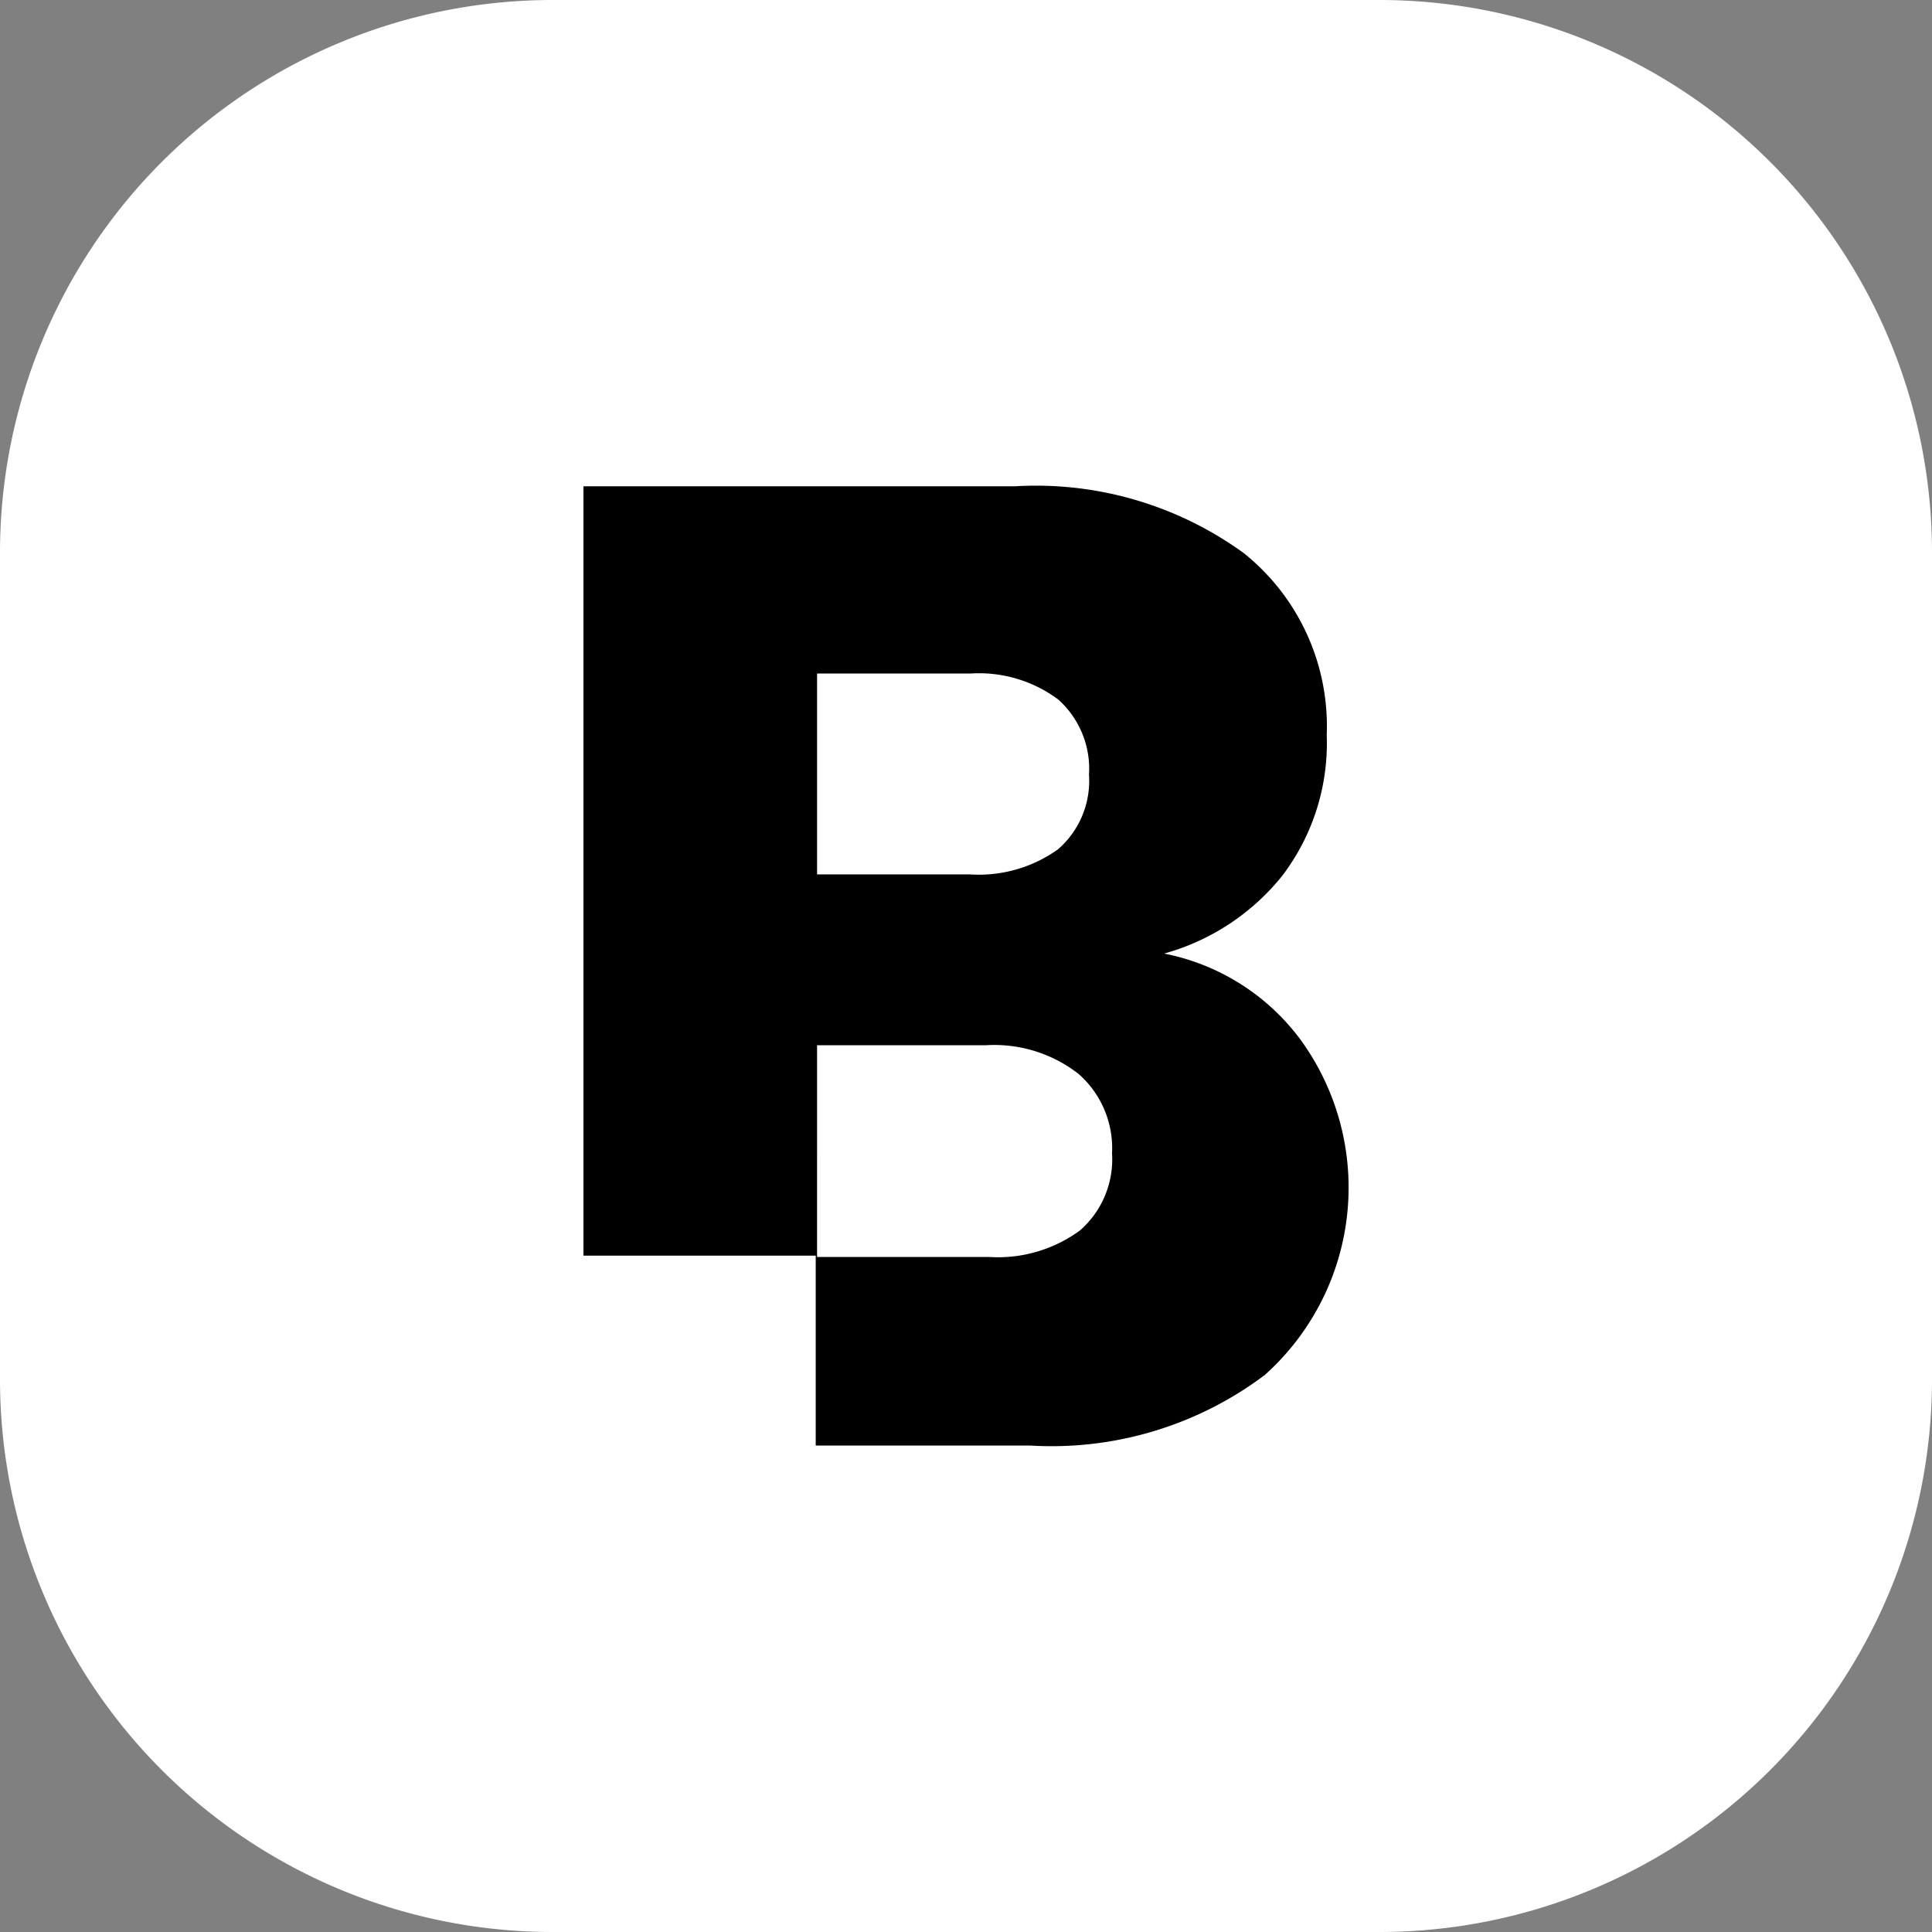 <svg id="Group_29724" data-name="Group 29724" xmlns="http://www.w3.org/2000/svg" xmlns:xlink="http://www.w3.org/1999/xlink" width="56" height="56" viewBox="0 0 56 56">
  <rect x="0" y="0" width="56" height="56" fill="#808080" stroke="none"/>
  <defs>
    <clipPath id="clip-path">
      <rect id="Rectangle_8" data-name="Rectangle 8" width="56" height="56" fill="none"/>
    </clipPath>
  </defs>
  <g id="Group_28" data-name="Group 28" clip-path="url(#clip-path)">
    <path id="Path_15" data-name="Path 15" d="M16.019,56H39.981A16.019,16.019,0,0,0,56,39.981V16.019A16.019,16.019,0,0,0,39.981,0H16.019A16.019,16.019,0,0,0,0,16.019V39.981A16.019,16.019,0,0,0,16.019,56" fill="#fff"/>
    <path id="Path_16" data-name="Path 16" d="M329.934,273.744a6.466,6.466,0,0,0-3.881-2.4,6.679,6.679,0,0,0,3.426-2.258,6.355,6.355,0,0,0,1.287-4.079,6.425,6.425,0,0,0-2.4-5.267,10.254,10.254,0,0,0-6.634-1.941H309.221v22.3h6.733v5.505h6.218a10.285,10.285,0,0,0,6.792-2.04,7.288,7.288,0,0,0,.97-9.822m-13.941-10.515h4.436a3.847,3.847,0,0,1,2.555.753,2.693,2.693,0,0,1,.891,2.178,2.63,2.63,0,0,1-.891,2.158,3.935,3.935,0,0,1-2.555.733h-4.436Zm7.624,16.139a4.016,4.016,0,0,1-2.634.772h-4.99V274H320.9a3.971,3.971,0,0,1,2.673.832,2.867,2.867,0,0,1,.97,2.3,2.737,2.737,0,0,1-.931,2.238" transform="translate(-292.31 -243.704)"/>
  </g>
</svg>

